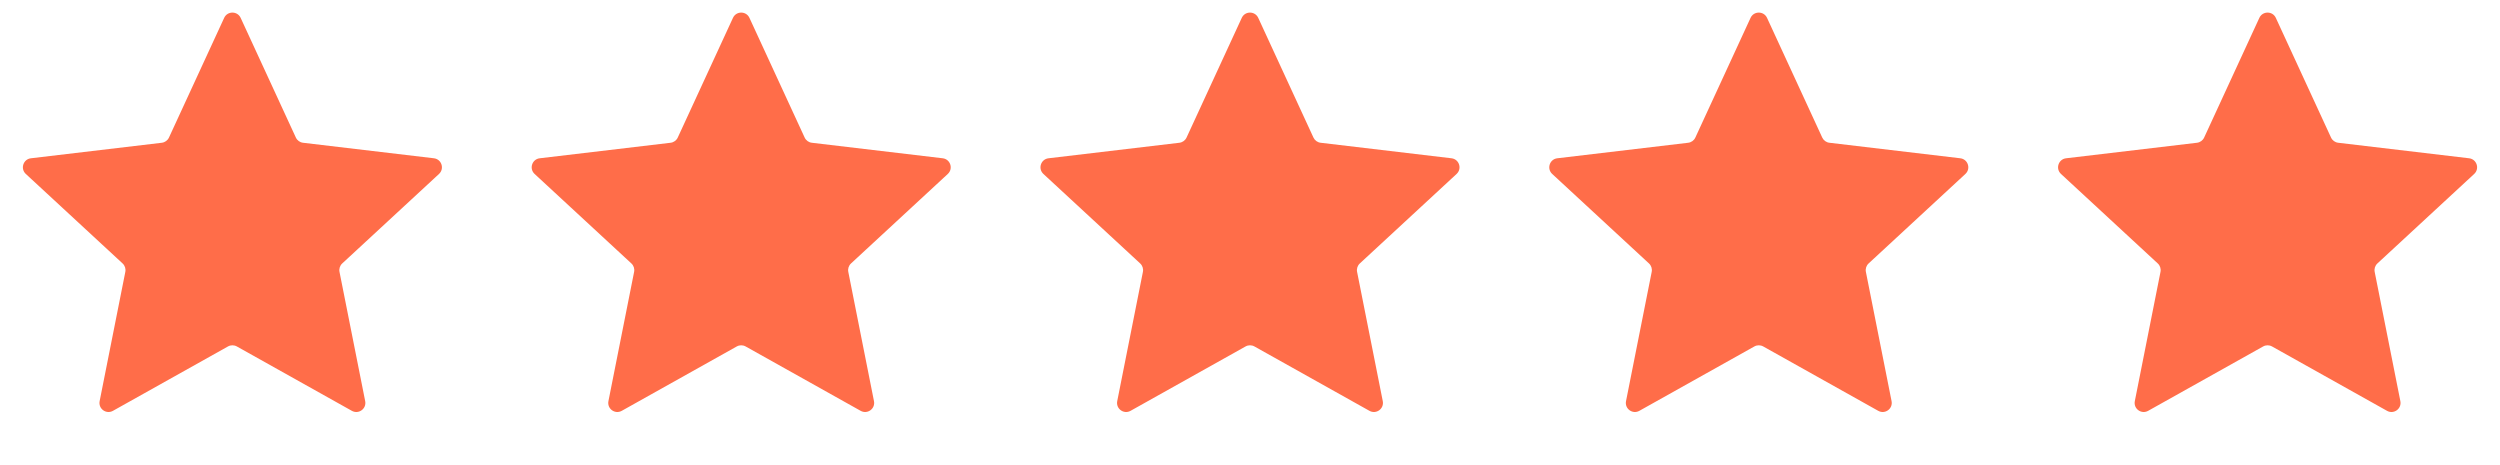 <svg width="3582" height="666" viewBox="0 0 3582 666" fill="none" xmlns="http://www.w3.org/2000/svg">
<path d="M321.195 25.593C325.842 15.519 340.158 15.519 344.805 25.593L423.904 197.079C425.797 201.184 429.688 204.011 434.178 204.544L621.714 226.779C632.73 228.085 637.154 241.701 629.01 249.233L490.359 377.453C487.04 380.522 485.554 385.096 486.435 389.531L523.24 574.759C525.402 585.64 513.819 594.055 504.139 588.636L339.35 496.394C335.405 494.186 330.595 494.186 326.65 496.394L161.861 588.636C152.181 594.055 140.598 585.64 142.76 574.759L179.565 389.531C180.446 385.096 178.96 380.522 175.641 377.453L36.99 249.233C28.846 241.701 33.27 228.085 44.286 226.779L231.822 204.544C236.312 204.011 240.203 201.184 242.096 197.079L321.195 25.593Z" fill="#FF6D49"/>
<path d="M1050.2 25.593C1054.84 15.519 1069.16 15.519 1073.8 25.593L1152.9 197.079C1154.8 201.184 1158.69 204.011 1163.18 204.544L1350.71 226.779C1361.73 228.085 1366.15 241.701 1358.01 249.233L1219.36 377.453C1216.04 380.522 1214.55 385.096 1215.44 389.531L1252.24 574.759C1254.4 585.64 1242.82 594.055 1233.14 588.636L1068.35 496.394C1064.4 494.186 1059.6 494.186 1055.65 496.394L890.861 588.636C881.181 594.055 869.598 585.64 871.76 574.759L908.565 389.531C909.446 385.096 907.96 380.522 904.641 377.453L765.99 249.233C757.846 241.701 762.27 228.085 773.286 226.779L960.822 204.544C965.312 204.011 969.203 201.184 971.096 197.079L1050.2 25.593Z" fill="#FF6D49"/>
<path d="M1779.2 25.593C1783.84 15.519 1798.16 15.519 1802.8 25.593L1881.9 197.079C1883.8 201.184 1887.69 204.011 1892.18 204.544L2079.71 226.779C2090.73 228.085 2095.15 241.701 2087.01 249.233L1948.36 377.453C1945.04 380.522 1943.55 385.096 1944.44 389.531L1981.24 574.759C1983.4 585.64 1971.82 594.055 1962.14 588.636L1797.35 496.394C1793.4 494.186 1788.6 494.186 1784.65 496.394L1619.86 588.636C1610.18 594.055 1598.6 585.64 1600.76 574.759L1637.56 389.531C1638.45 385.096 1636.96 380.522 1633.64 377.453L1494.99 249.233C1486.85 241.701 1491.27 228.085 1502.29 226.779L1689.82 204.544C1694.31 204.011 1698.2 201.184 1700.1 197.079L1779.2 25.593Z" fill="#FF6D49"/>
<path d="M2508.2 25.593C2512.84 15.519 2527.16 15.519 2531.8 25.593L2610.9 197.079C2612.8 201.184 2616.69 204.011 2621.18 204.544L2808.71 226.779C2819.73 228.085 2824.15 241.701 2816.01 249.233L2677.36 377.453C2674.04 380.522 2672.55 385.096 2673.44 389.531L2710.24 574.759C2712.4 585.64 2700.82 594.055 2691.14 588.636L2526.35 496.394C2522.4 494.186 2517.6 494.186 2513.65 496.394L2348.86 588.636C2339.18 594.055 2327.6 585.64 2329.76 574.759L2366.56 389.531C2367.45 385.096 2365.96 380.522 2362.64 377.453L2223.99 249.233C2215.85 241.701 2220.27 228.085 2231.29 226.779L2418.82 204.544C2423.31 204.011 2427.2 201.184 2429.1 197.079L2508.2 25.593Z" fill="#FF6D49"/>
<path d="M3237.2 25.593C3241.84 15.519 3256.16 15.519 3260.8 25.593L3339.9 197.079C3341.8 201.184 3345.69 204.011 3350.18 204.544L3537.71 226.779C3548.73 228.085 3553.15 241.701 3545.01 249.233L3406.36 377.453C3403.04 380.522 3401.55 385.096 3402.44 389.531L3439.24 574.759C3441.4 585.64 3429.82 594.055 3420.14 588.636L3255.35 496.394C3251.4 494.186 3246.6 494.186 3242.65 496.394L3077.86 588.636C3068.18 594.055 3056.6 585.64 3058.76 574.759L3095.56 389.531C3096.45 385.096 3094.96 380.522 3091.64 377.453L2952.99 249.233C2944.85 241.701 2949.27 228.085 2960.29 226.779L3147.82 204.544C3152.31 204.011 3156.2 201.184 3158.1 197.079L3237.2 25.593Z" fill="#FF6D49"/>
</svg>
